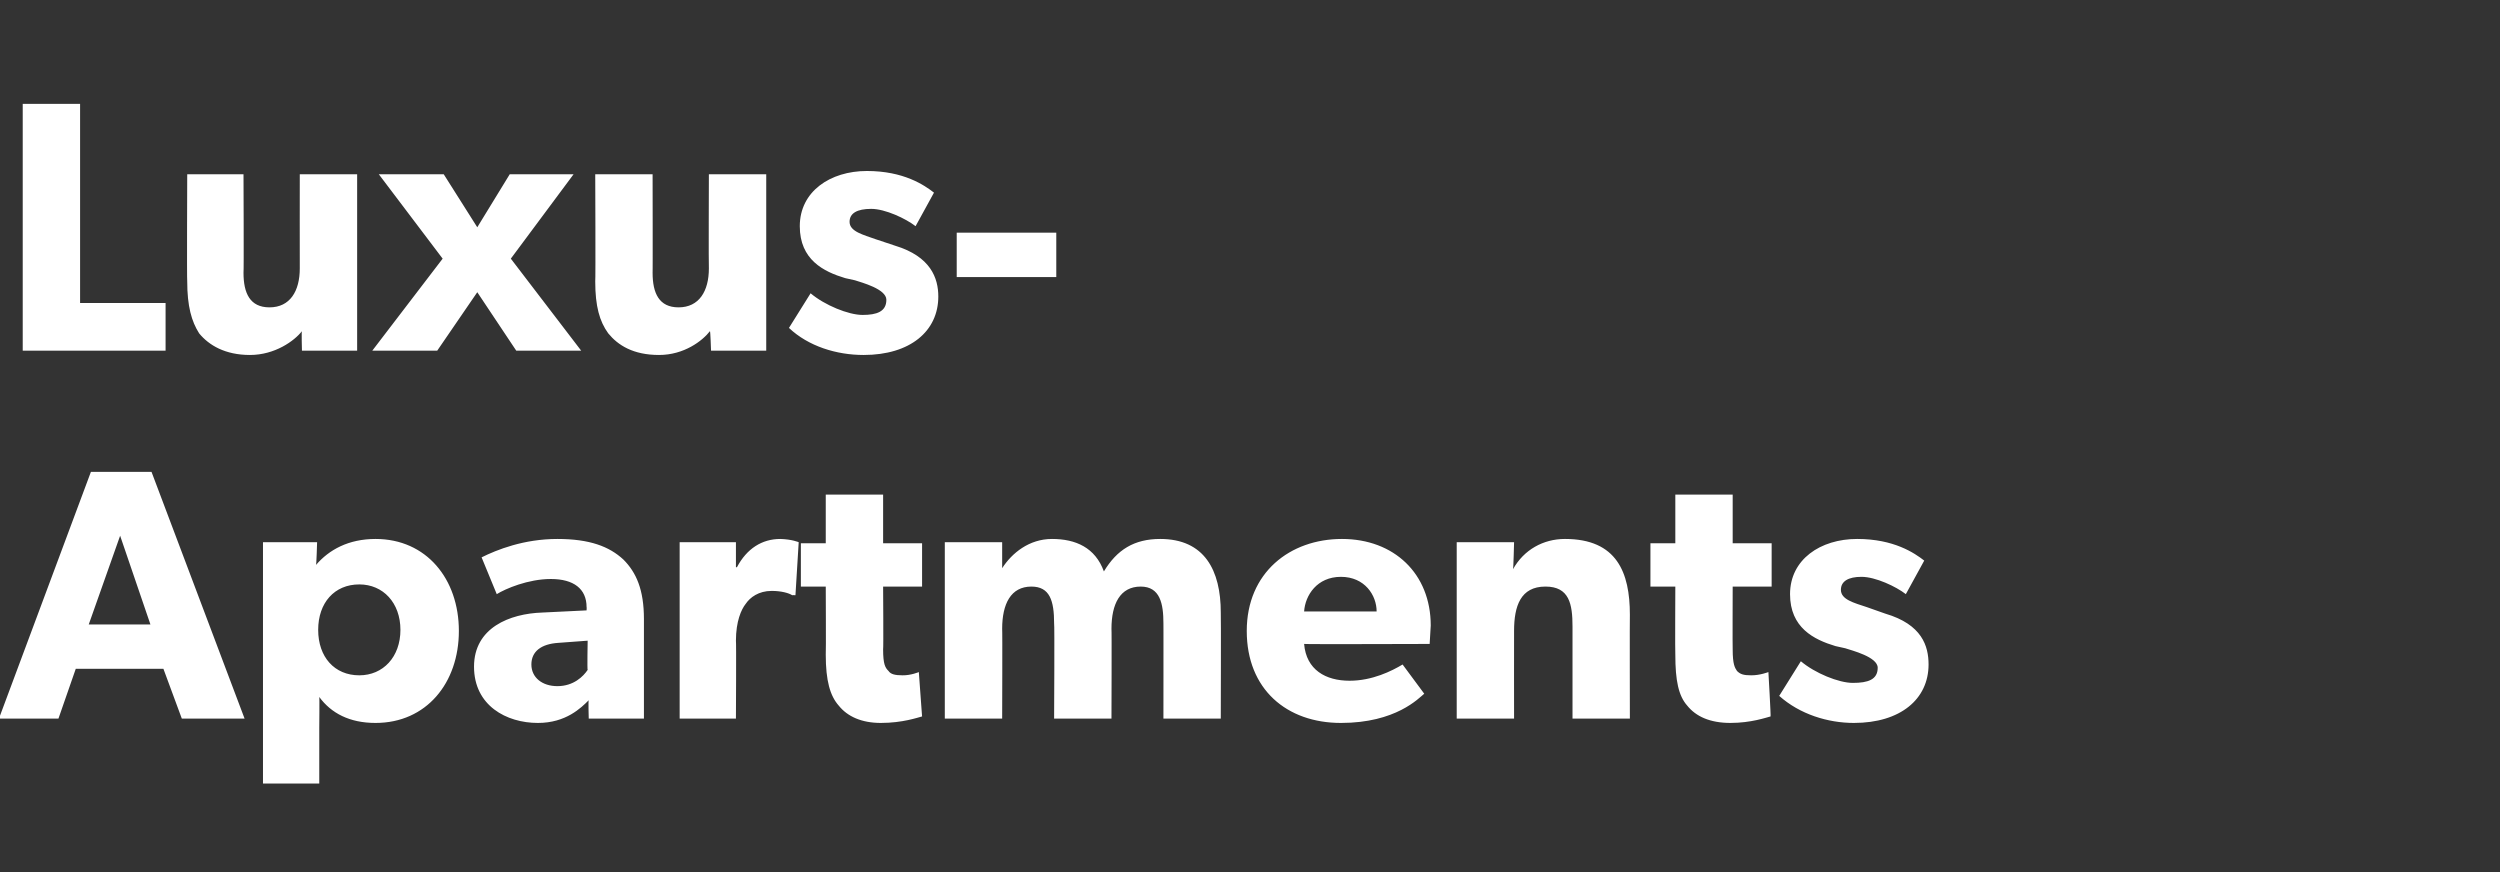 <?xml version="1.0" standalone="no"?><!DOCTYPE svg PUBLIC "-//W3C//DTD SVG 1.1//EN" "http://www.w3.org/Graphics/SVG/1.1/DTD/svg11.dtd"><svg xmlns="http://www.w3.org/2000/svg" version="1.1" width="231px" height="80.6px" viewBox="0 -6 231 80.6" style="top:-6px"><rect x="0" y="-6" width="231" height="80.6" fill="#333333" stroke="none"/><desc>Luxus Apartments</desc><defs/><g id="Polygon12413"><path d="m14 37.6l8.6 22.8l-5.8 0l-1.7-4.6l-8.1 0l-1.6 4.6l-5.5 0l8.5-22.8l5.6 0zm-2.9 5.9l-2.9 8.2l5.7 0l-2.8-8.2zm18.2.6c0 0-.06 2.11-.1 2.1c1.2-1.4 3-2.4 5.5-2.4c4.7 0 7.7 3.7 7.7 8.5c0 4.8-3 8.5-7.7 8.5c-2.4 0-4.1-.9-5.2-2.4c.03-.05 0 2.9 0 2.9l0 5.1l-5.2 0l0-22.3l5 0zm7.7 8.1c0-2.5-1.6-4.2-3.8-4.2c-2.3 0-3.8 1.7-3.8 4.2c0 2.5 1.5 4.2 3.8 4.2c2.2 0 3.8-1.7 3.8-4.2zm12.7 8.6c-2.9 0-5.9-1.6-5.9-5.2c0-3.6 3.3-4.9 6.3-5c.03 0 4.1-.2 4.1-.2c0 0 .02-.33 0-.3c0-1.7-1.2-2.6-3.3-2.6c-2.1 0-4.2.9-5 1.4c0 0-1.4-3.4-1.4-3.4c1.4-.7 3.9-1.7 7-1.7c3 0 4.8.7 6.1 1.9c1.2 1.2 1.9 2.8 1.9 5.5c0 .03 0 9.2 0 9.2l-5.1 0c0 0-.05-1.72 0-1.7c-.7.7-2.1 2.1-4.7 2.1zm-.6-5.4c0 1.2 1 2 2.4 2c1.5 0 2.4-.9 2.8-1.5c-.05.01 0-2.7 0-2.7c0 0-2.66.2-2.7.2c-1.6.1-2.5.8-2.5 2zm18.9-11.3l0 2.3c0 0 .08.04.1 0c.9-1.7 2.3-2.6 4-2.6c1.09.03 1.7.3 1.7.3l-.3 4.9c0 0-.27-.02-.3 0c-.3-.2-1-.4-1.9-.4c-1.2 0-2 .6-2.4 1.2c-.4.5-.9 1.6-.9 3.4c.04-.03 0 7.2 0 7.2l-5.2 0l0-16.3l5.2 0zm13.4 16.7c-1.8 0-3.1-.6-3.9-1.6c-.8-.9-1.2-2.3-1.2-4.7c.03-.04 0-6.3 0-6.3l-2.3 0l0-4l2.3 0l0-4.5l5.3 0l0 4.5l3.6 0l0 4l-3.6 0c0 0 .04 5.8 0 5.8c0 1.4.2 1.7.5 2c.2.3.6.4 1.3.4c.78.01 1.5-.3 1.5-.3c0 0 .3 4.13.3 4.1c-.4.1-1.8.6-3.8.6zm11.2-16.7l0 2.4c0 0 .03-.03 0 0c.9-1.4 2.5-2.7 4.6-2.7c2.2 0 4 .8 4.8 3c1.2-2 2.8-3 5.2-3c4.1 0 5.6 2.9 5.6 6.8c.03 0 0 9.8 0 9.8l-5.3 0c0 0 .01-8.84 0-8.8c0-1.8-.3-3.4-2.1-3.4c-1.9 0-2.7 1.6-2.7 3.9c.03-.05 0 8.3 0 8.3l-5.3 0c0 0 .05-8.84 0-8.8c0-2.1-.4-3.4-2.1-3.4c-1.9 0-2.7 1.6-2.7 3.9c.03-.05 0 8.3 0 8.3l-5.3 0l0-16.3l5.3 0zm31.3 16.7c-5 0-8.7-3.1-8.7-8.5c0-5.4 4-8.5 8.8-8.5c4.8 0 8.2 3.2 8.2 8c-.04.78-.1 1.7-.1 1.7c0 0-11.59.04-11.6 0c.2 2.4 2 3.4 4.2 3.4c2.1 0 3.9-.9 4.9-1.5c0 0 2 2.7 2 2.7c-.5.4-2.6 2.7-7.7 2.7zm0-13.5c-2.2 0-3.3 1.7-3.4 3.2c0 0 6.7 0 6.7 0c0-1.5-1.1-3.2-3.3-3.2zm16-3.2c0 0-.06 2.54-.1 2.5c1-1.8 2.8-2.8 4.8-2.8c4.8 0 6 3.1 6 7c-.02 0 0 9.6 0 9.6l-5.3 0c0 0 0-8.48 0-8.5c0-2.1-.3-3.7-2.5-3.7c-2.3 0-2.9 1.8-2.9 4.1c-.01.05 0 8.1 0 8.1l-5.3 0l0-16.3l5.3 0zm20 16.7c-1.9 0-3.2-.6-4-1.6c-.8-.9-1.1-2.3-1.1-4.7c-.03-.04 0-6.3 0-6.3l-2.3 0l0-4l2.3 0l0-4.5l5.3 0l0 4.5l3.6 0l0 4l-3.6 0c0 0-.02 5.8 0 5.8c0 1.4.2 1.7.4 2c.3.3.6.4 1.3.4c.82.01 1.6-.3 1.6-.3c0 0 .24 4.13.2 4.1c-.4.1-1.8.6-3.7.6zm11.3-3.7c1.4 0 2.3-.3 2.3-1.4c0-1-2.4-1.6-3-1.8c0 0-.9-.2-.9-.2c-2-.6-4.2-1.7-4.2-4.8c0-3.2 2.8-5.1 6.2-5.1c3.4 0 5.3 1.3 6.2 2c0 0-1.7 3.1-1.7 3.1c-.9-.7-2.8-1.6-4.1-1.6c-1.2 0-1.9.4-1.9 1.2c0 .9 1.2 1.2 2.4 1.6c0 0 1.7.6 1.7.6c3.4 1 4 3 4 4.7c0 3.2-2.6 5.4-6.9 5.4c-2.4 0-5-.8-6.9-2.5c0 0 2-3.2 2-3.2c1.3 1.1 3.5 2 4.8 2z" stroke="none" fill="#fff"/></g><g id="Polygon12412"><path d="m7.4 3.6l0 18.4l7.9 0l0 4.4l-13.2 0l0-22.8l5.3 0zm15.7 23.2c-2.3 0-3.8-.9-4.7-2c-.7-1.1-1.1-2.5-1.1-4.8c-.04-.04 0-9.9 0-9.9l5.2 0c0 0 .04 9.14 0 9.1c0 1.9.6 3.2 2.4 3.2c1.9 0 2.8-1.5 2.8-3.6c-.01-.02 0-8.7 0-8.7l5.3 0l0 16.3l-5.1 0c0 0-.05-1.85 0-1.8c-.7.9-2.5 2.2-4.8 2.2zm11.9-16.7l6 0l3.1 4.9l3-4.9l5.9 0l-5.8 7.8l6.5 8.5l-6 0l-3.6-5.4l-3.7 5.4l-6 0l6.5-8.5l-5.9-7.8zm25.9 16.7c-2.4 0-3.8-.9-4.7-2c-.8-1.1-1.2-2.5-1.2-4.8c.04-.04 0-9.9 0-9.9l5.3 0c0 0 .02 9.14 0 9.1c0 1.9.6 3.2 2.4 3.2c1.9 0 2.8-1.5 2.8-3.6c-.03-.02 0-8.7 0-8.7l5.3 0l0 16.3l-5.1 0c0 0-.06-1.85-.1-1.8c-.7.9-2.4 2.2-4.7 2.2zm18.8-3.7c1.3 0 2.2-.3 2.2-1.4c0-1-2.3-1.6-2.9-1.8c0 0-.9-.2-.9-.2c-2-.6-4.2-1.7-4.2-4.8c0-3.2 2.8-5.1 6.2-5.1c3.4 0 5.3 1.3 6.2 2c0 0-1.7 3.1-1.7 3.1c-.9-.7-2.8-1.6-4.1-1.6c-1.3 0-2 .4-2 1.2c0 .9 1.3 1.2 2.4 1.6c0 0 1.8.6 1.8.6c3.3 1 4 3 4 4.7c0 3.2-2.6 5.4-6.9 5.4c-2.5 0-5.1-.8-6.9-2.5c0 0 2-3.2 2-3.2c1.3 1.1 3.5 2 4.8 2zm17.9-7.6l0 4.1l-9.2 0l0-4.1l9.2 0z" stroke="none" fill="#fff"/></g></svg>